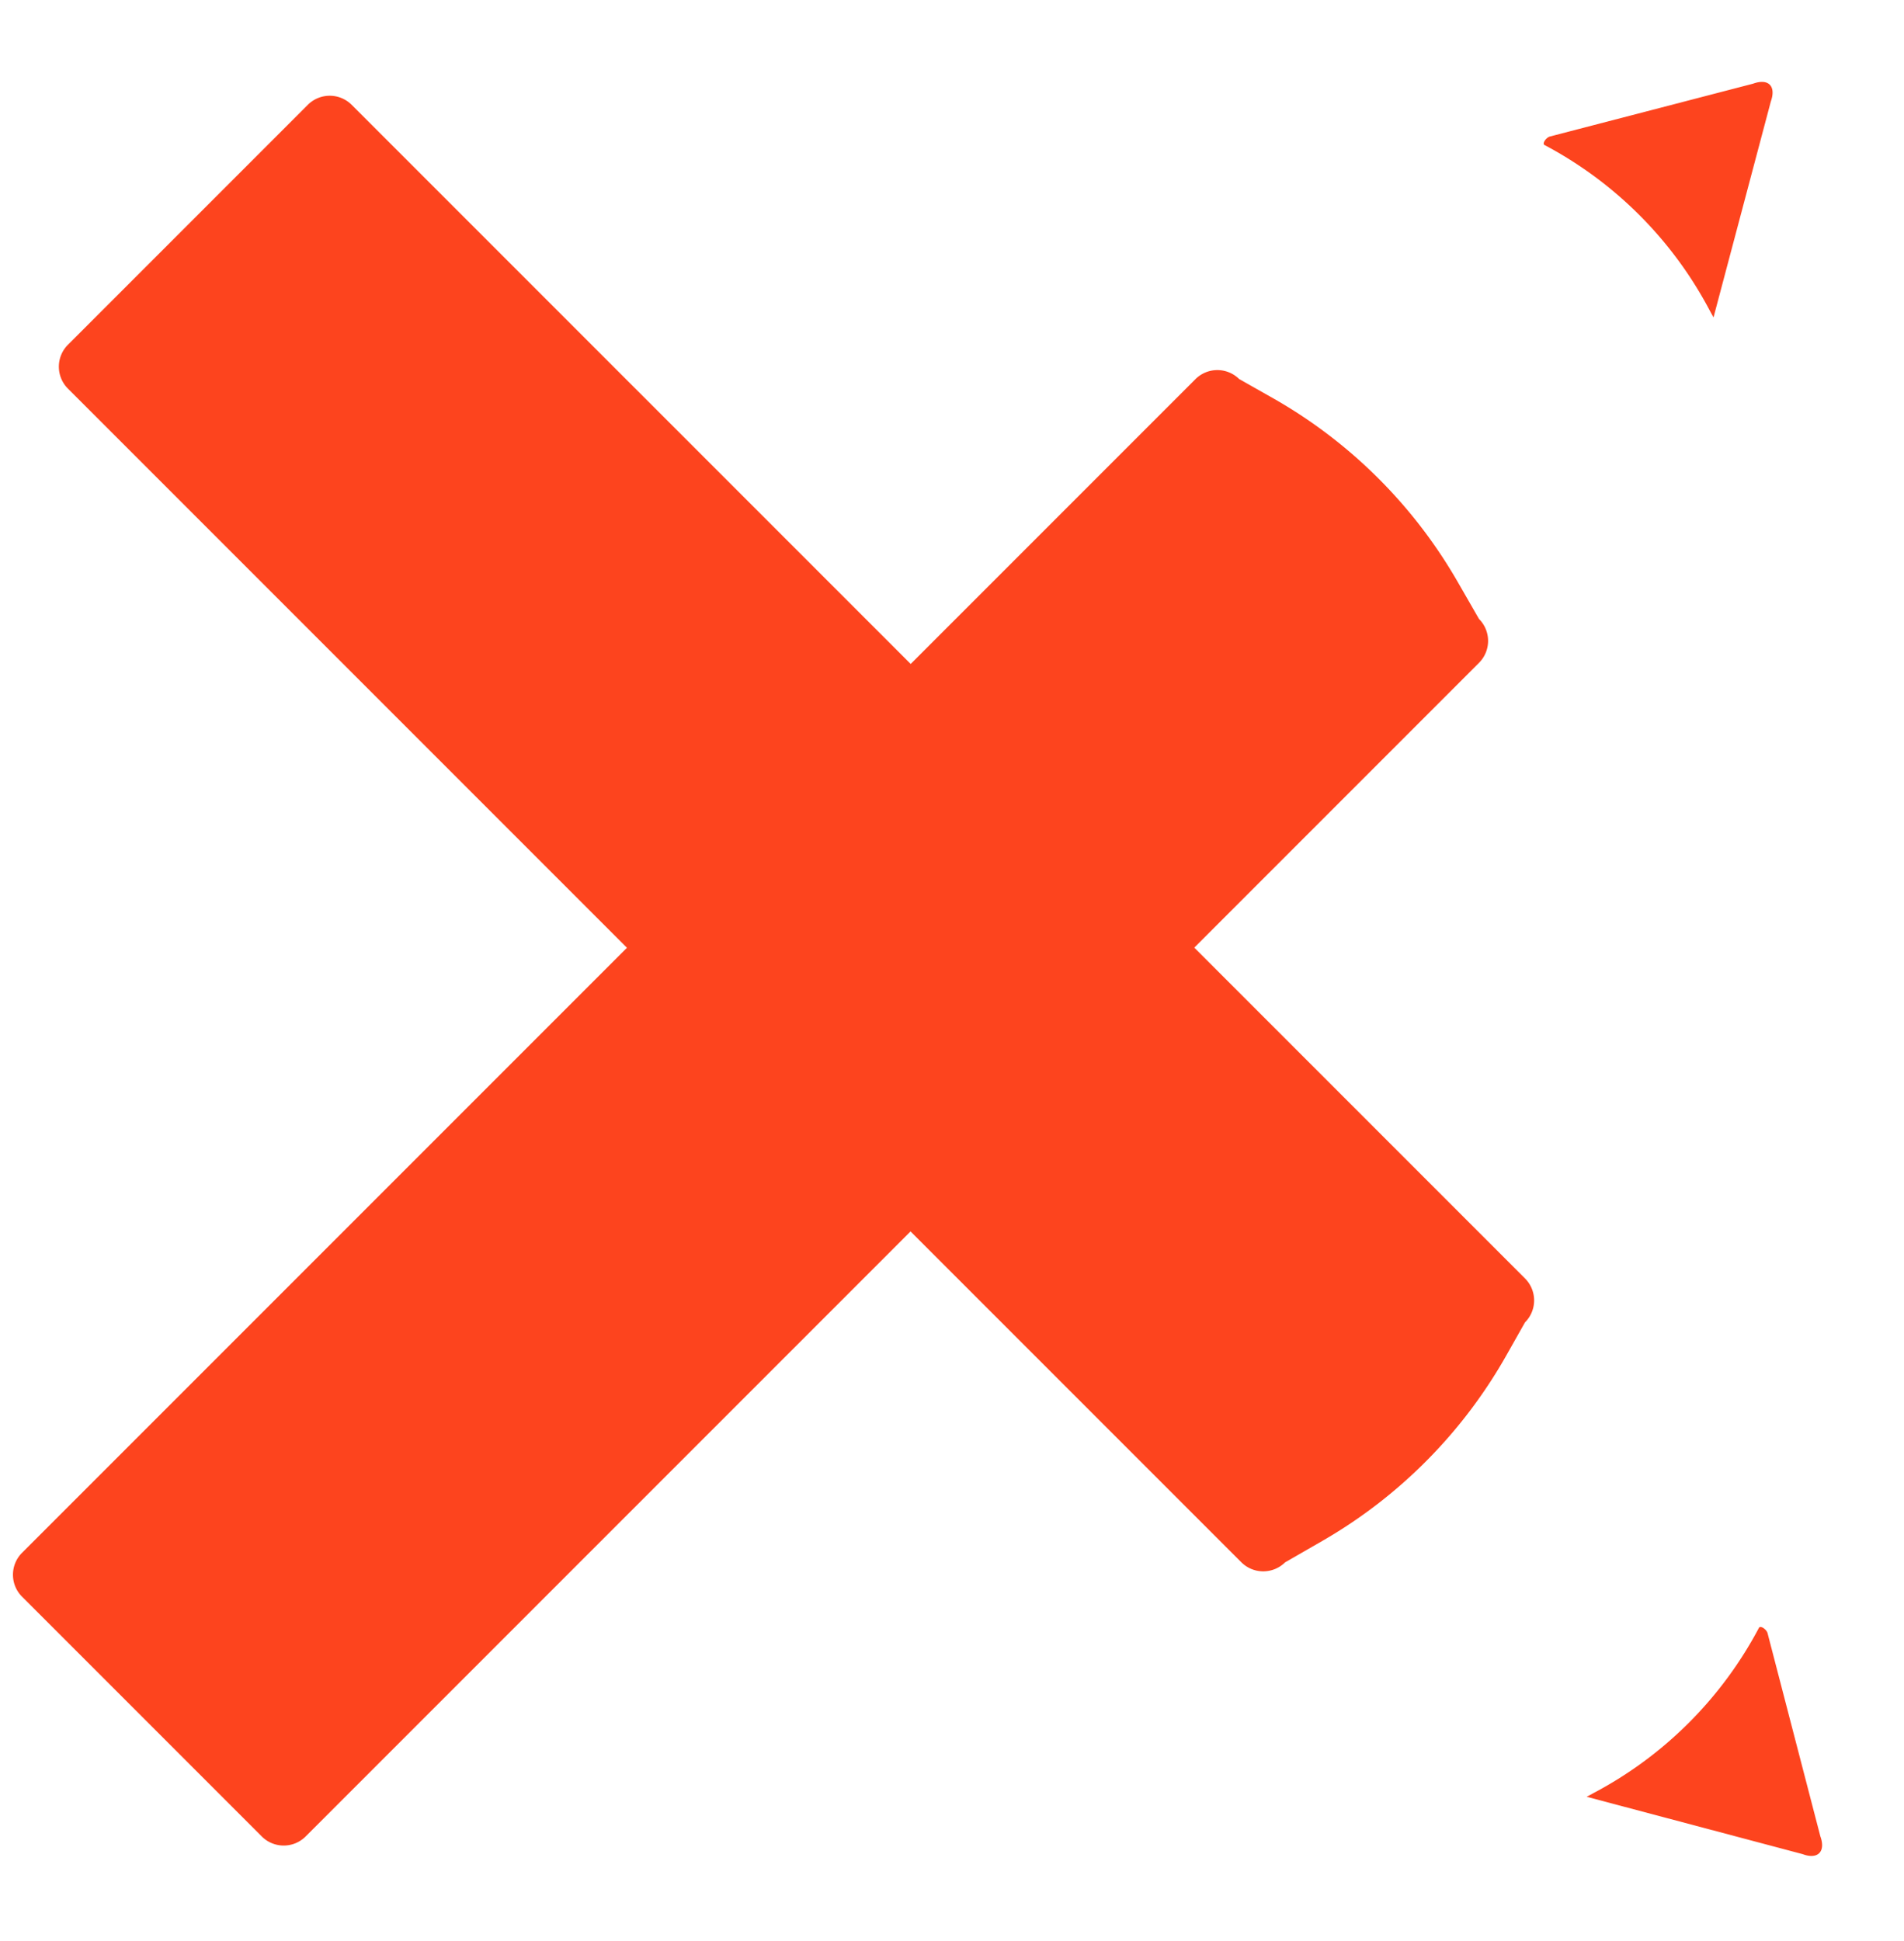 <svg xmlns="http://www.w3.org/2000/svg" width="41.307" height="42.105" viewBox="0 0 41.307 42.105">
  <g id="メニュー" transform="translate(-41.574 -43.86)">
    <g id="グループ化_235" data-name="グループ化 235" transform="translate(73.453 144.433) rotate(-135)">
      <path id="パス_730" data-name="パス 730" d="M104.762,116.129v7.36a.673.673,0,0,1-.673.673h-36a.673.673,0,0,1-.673-.673l-.222-.8a10.744,10.744,0,0,1-.022-5.658l.244-.905a.673.673,0,0,1,.673-.669h36.016A.673.673,0,0,1,104.762,116.129Z" transform="translate(-17.434 -71.801)" fill="#fd441e"/>
      <path id="パス_731" data-name="パス 731" d="M37.851,125.417l-3.931-2.309c-.32-.149-.32-.4,0-.545l4.192-2.433-.051.171a8.592,8.592,0,0,0,0,5.065h0C38.076,125.424,37.934,125.457,37.851,125.417Z" transform="translate(3.648 -74.773)" fill="#fd441e"/>
    </g>
    <g id="グループ化_234" data-name="グループ化 234" transform="translate(162.17 75.109) rotate(135)">
      <path id="パス_734" data-name="パス 734" d="M104.762,201v7.359a.673.673,0,0,1-.673.669h-36a.673.673,0,0,1-.673-.669l-.222-.8a10.731,10.731,0,0,1-.022-5.654l.244-.905a.673.673,0,0,1,.673-.673h36.015A.673.673,0,0,1,104.762,201Z" transform="translate(-17.434 -125.811)" fill="#fd441e"/>
      <path id="パス_735" data-name="パス 735" d="M37.851,210.287l-3.931-2.309c-.32-.149-.32-.393,0-.545L38.112,205l-.051.174a8.592,8.592,0,0,0,0,5.065h0C38.076,210.294,37.934,210.327,37.851,210.287Z" transform="translate(3.648 -128.784)" fill="#fd441e"/>
    </g>
  </g>
</svg>
